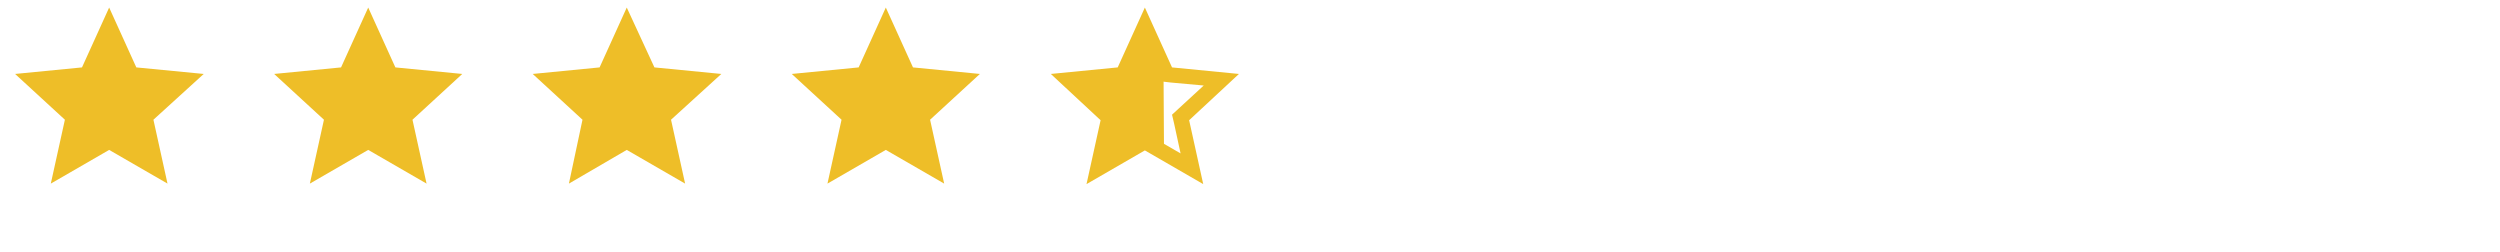<?xml version="1.0" encoding="UTF-8"?>
<svg id="Ebene_1" xmlns="http://www.w3.org/2000/svg" version="1.1" viewBox="0 0 497 50">
  <!-- Generator: Adobe Illustrator 29.5.1, SVG Export Plug-In . SVG Version: 2.1.0 Build 141)  -->
  <defs>
    <style>
      .st0 {
        fill: #eebe28;
      }
    </style>
  </defs>
  <polygon class="st0" points="21.7 1.5 27.1 13.4 40.5 14.7 30.5 23.8 33.3 36.5 21.7 29.8 10.1 36.5 12.9 23.8 3 14.7 16.3 13.4 21.7 1.5"/>
  <polygon class="st0" points="73.2 1.5 78.6 13.4 91.9 14.7 82 23.8 84.8 36.5 73.2 29.8 61.6 36.5 64.4 23.8 54.5 14.7 67.8 13.4 73.2 1.5"/>
  <polygon class="st0" points="124.6 1.5 130.1 13.4 143.4 14.7 133.4 23.8 136.2 36.5 124.6 29.8 113.1 36.5 115.8 23.8 105.9 14.7 119.2 13.4 124.6 1.5"/>
  <polygon class="st0" points="176.1 1.5 181.5 13.4 194.8 14.7 184.9 23.8 187.7 36.5 176.1 29.8 164.5 36.5 167.3 23.8 157.4 14.7 170.7 13.4 176.1 1.5"/>
  <g>
    <polygon class="st0" points="231.3 12.7 227.7 3.5 223.2 14.5 209.8 15 220.1 23.8 217.2 35.2 227.5 29.1 231.4 29.3 231.3 12.7"/>
    <path class="st0" d="M227.6,8.7l2.7,5.9.7,1.6,1.7.2,6.6.6-5,4.6-1.3,1.2.4,1.7,1.3,6-5.7-3.3-1.5-.9-1.5.9-5.7,3.3,1.3-6,.4-1.7-1.3-1.2-5-4.6,6.6-.6,1.7-.2.7-1.6,2.7-5.9M227.6,1.5l-5.4,11.9-13.3,1.3,9.9,9.2-2.8,12.7,11.6-6.7,11.6,6.7-2.8-12.7,9.9-9.2-13.3-1.3-5.4-11.9h0Z"/>
  </g>
</svg>